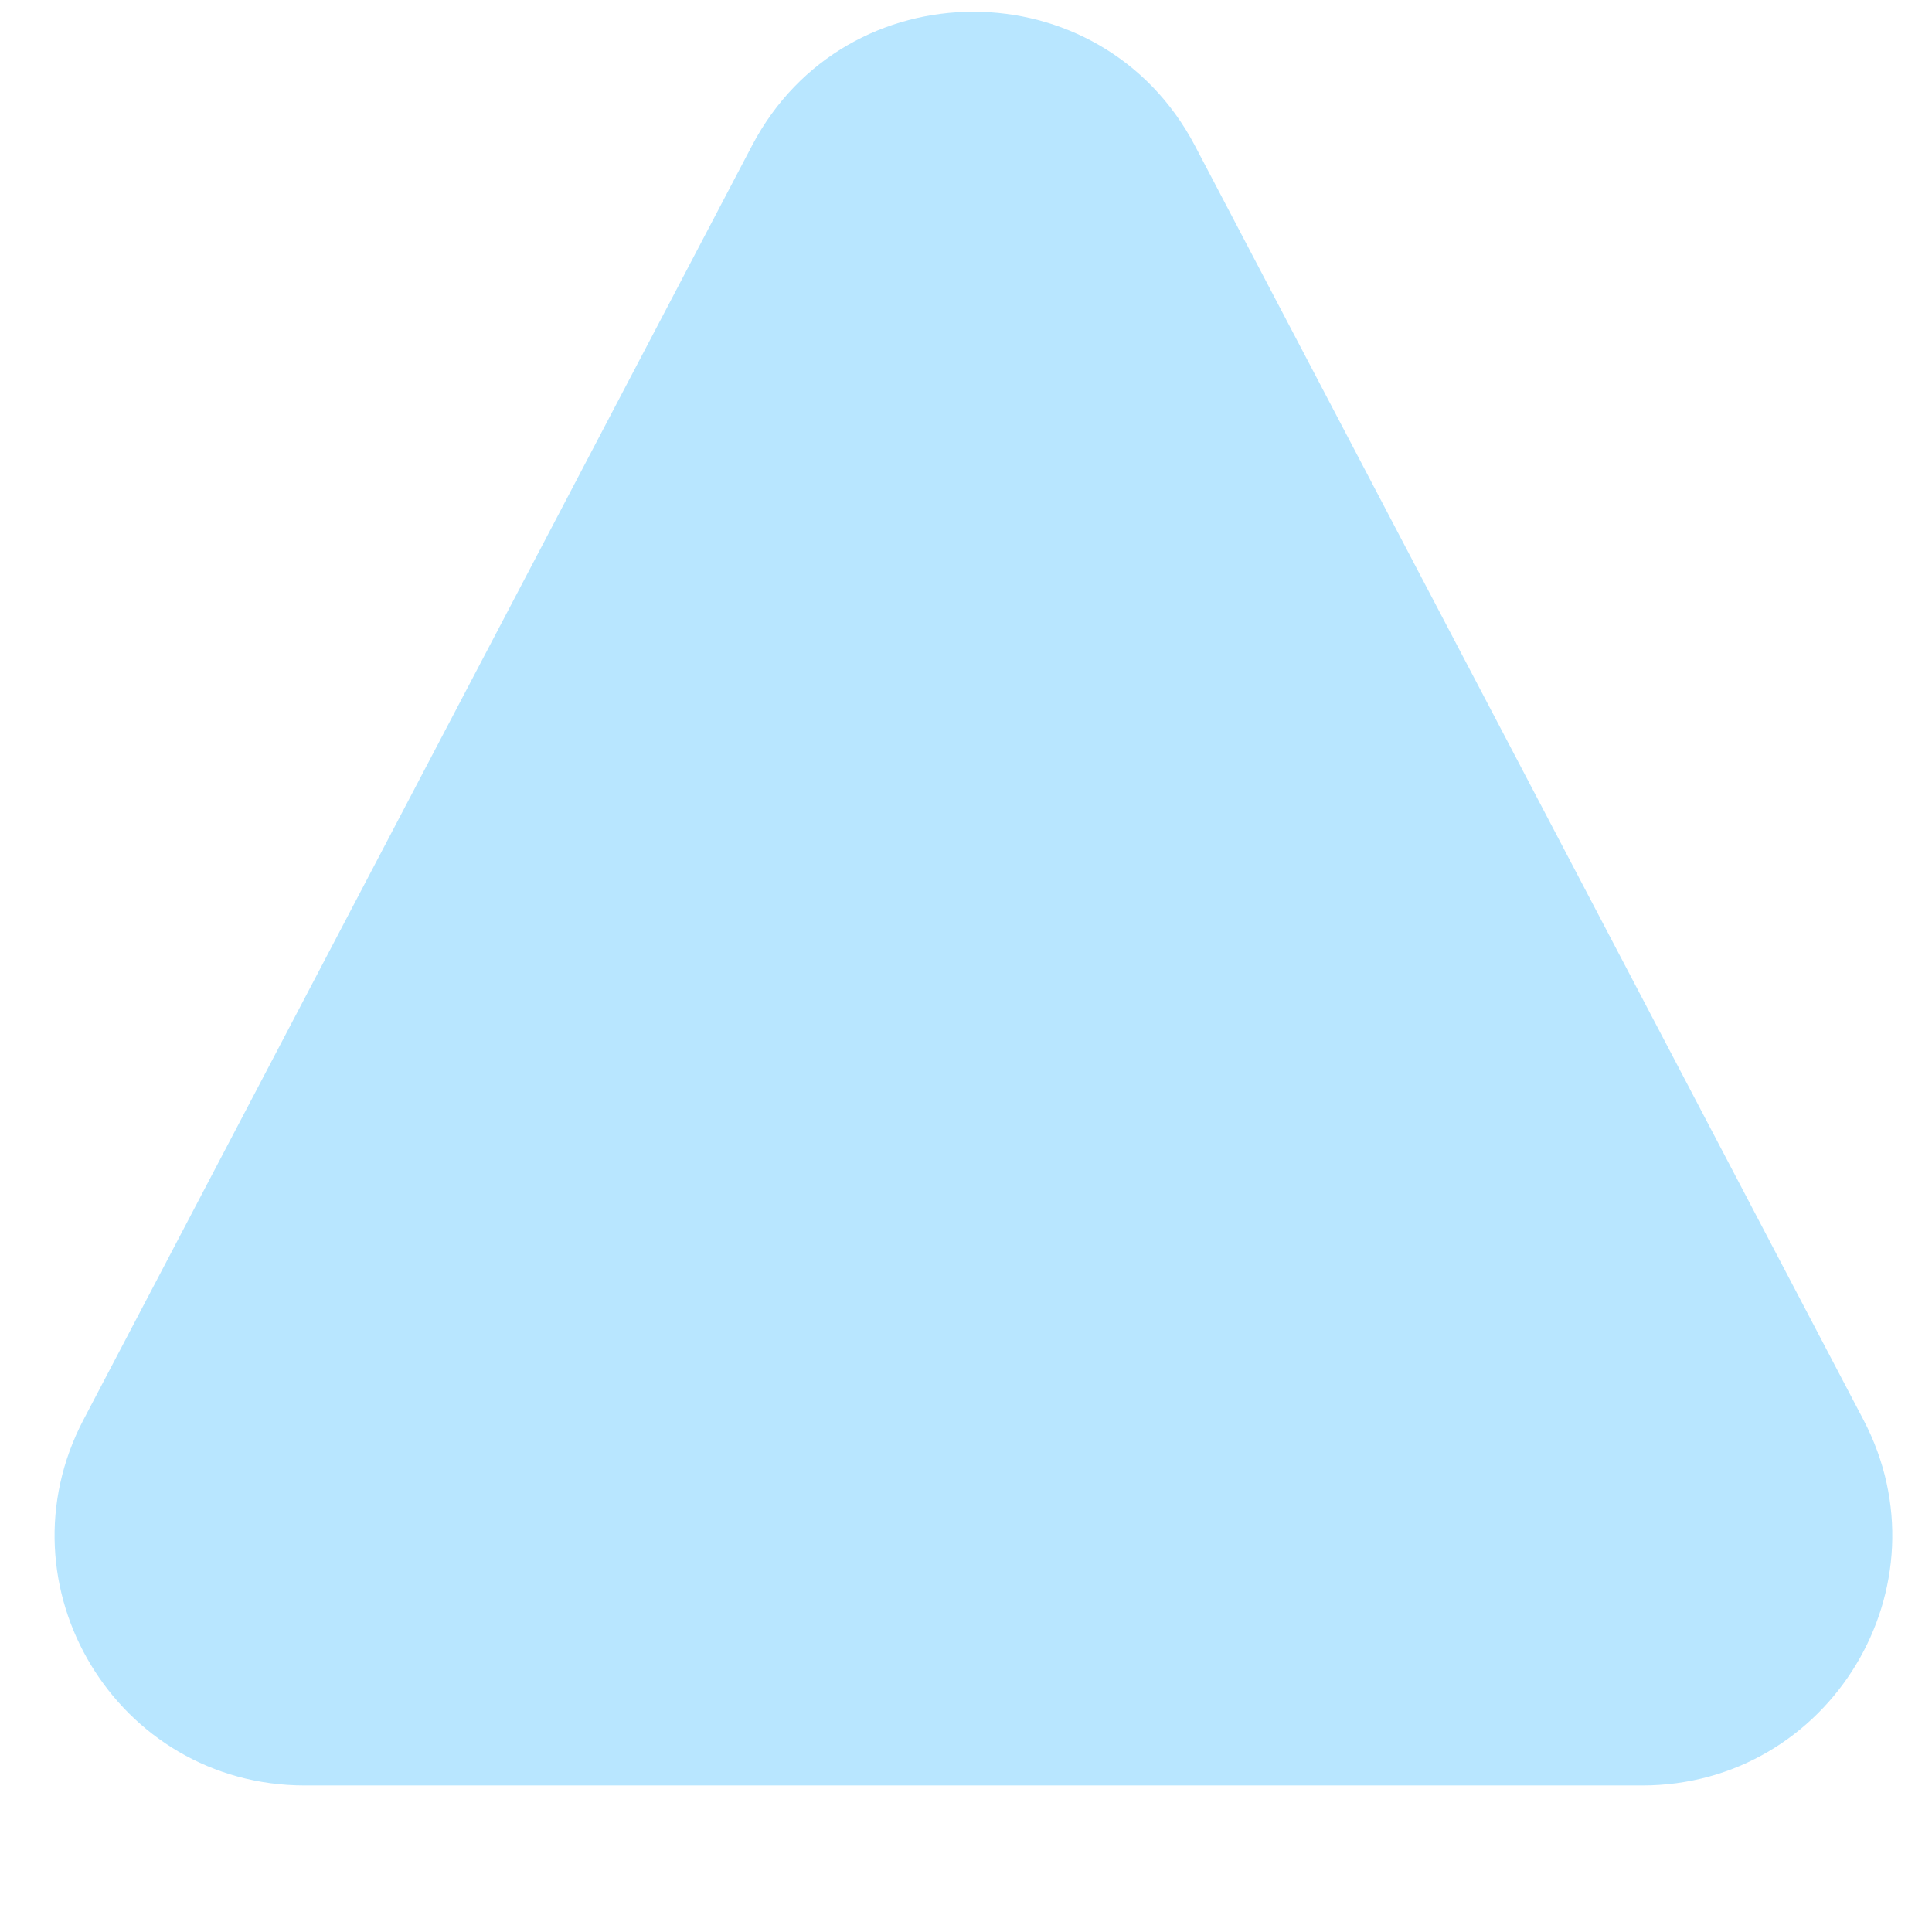 <?xml version="1.0" encoding="utf-8"?>
<svg xmlns="http://www.w3.org/2000/svg" fill="none" height="100%" overflow="visible" preserveAspectRatio="none" style="display: block;" viewBox="0 0 7 7" width="100%">
<path d="M2.725 0.527C3.064 -0.119 3.989 -0.119 4.329 0.527L6.751 5.143C7.068 5.746 6.63 6.469 5.95 6.469H1.104C0.423 6.469 -0.014 5.746 0.303 5.143L2.725 0.527Z" fill="#B8E6FF" id="Polygon 3"/>
</svg>